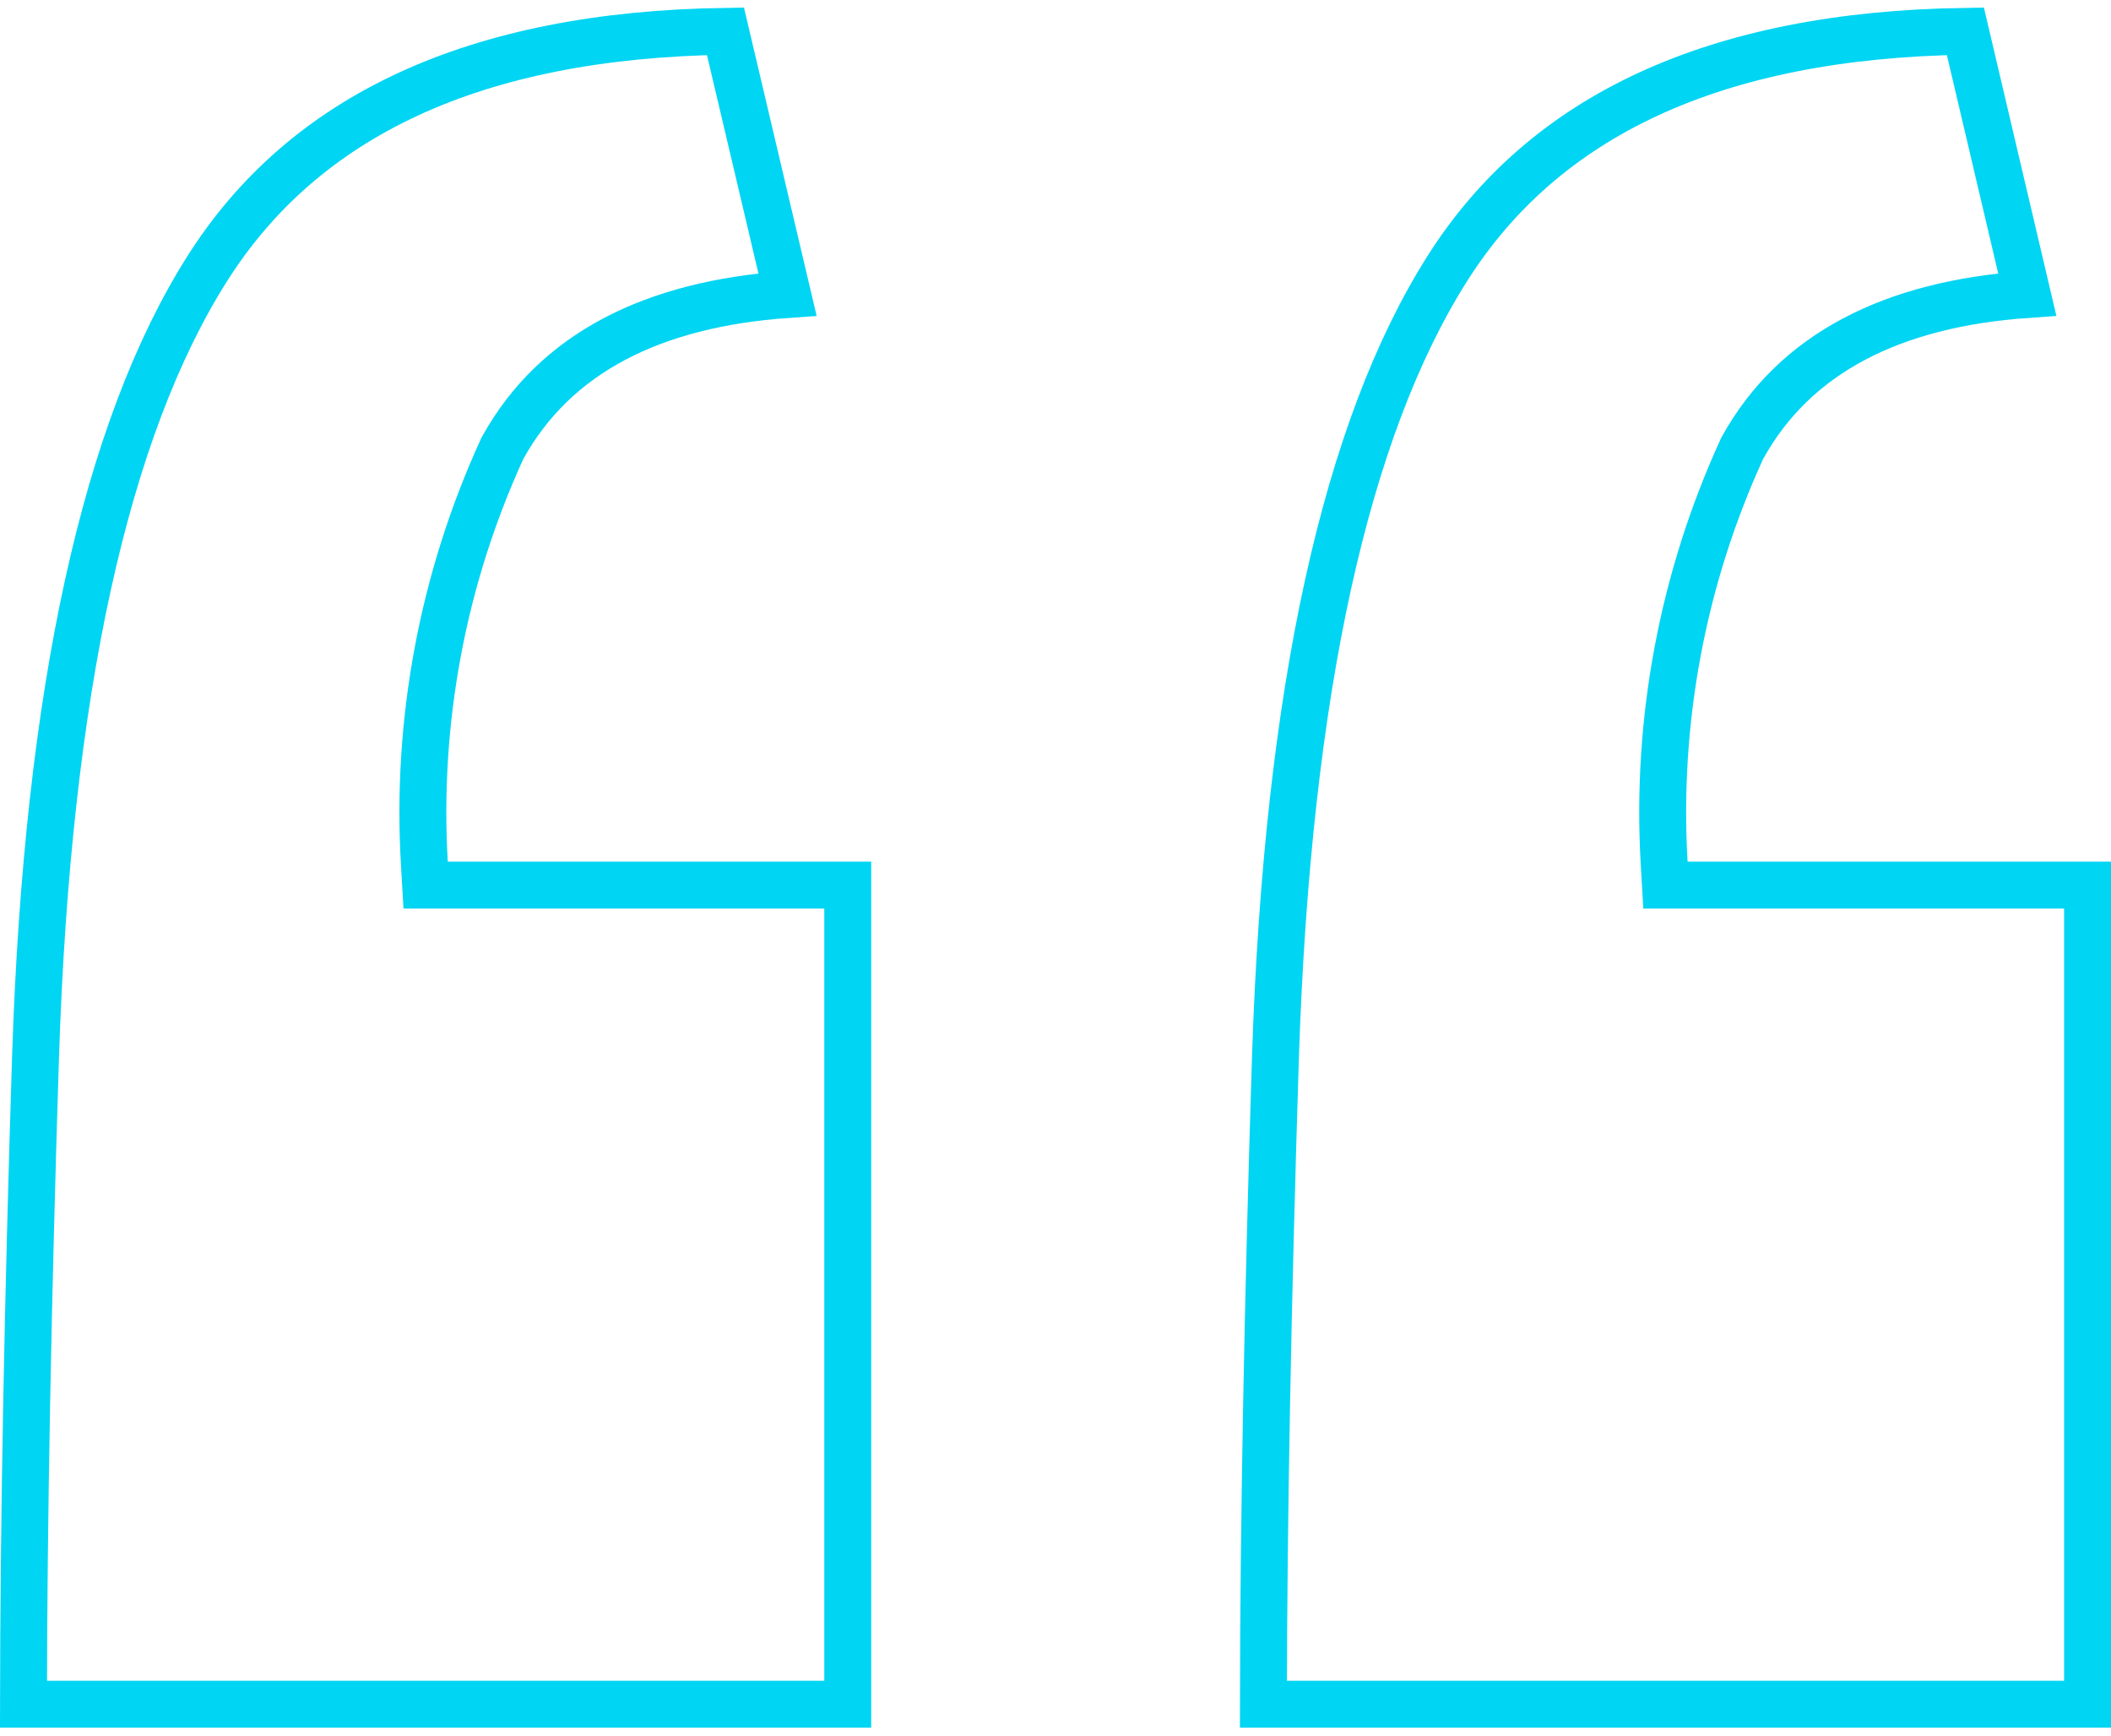 <svg width="135" height="111" viewBox="0 0 135 111" fill="none" xmlns="http://www.w3.org/2000/svg">
<path d="M27.137 55.192L27.219 56.605H28.635L54.214 56.605L54.214 108.992H1.501C1.516 97.201 1.773 83.387 2.273 67.548C3.043 44.119 6.773 27.411 13.257 17.174C19.442 7.409 30.333 2.242 46.394 2.001L50.361 18.834C41.731 19.434 35.502 22.589 32.157 28.621L32.129 28.671L32.105 28.724C28.315 37.008 26.609 46.096 27.137 55.192ZM106.424 55.192L106.506 56.605H107.921H133.5V108.992H80.796C80.811 97.201 81.068 83.387 81.568 67.548C82.344 44.118 86.075 27.411 92.557 17.174C98.739 7.409 109.628 2.242 125.688 2.001L129.644 18.833C121.017 19.434 114.788 22.589 111.444 28.621L111.416 28.671L111.392 28.724C107.601 37.008 105.895 46.096 106.424 55.192Z" stroke="#00D5F3" stroke-width="3"/>
</svg>
